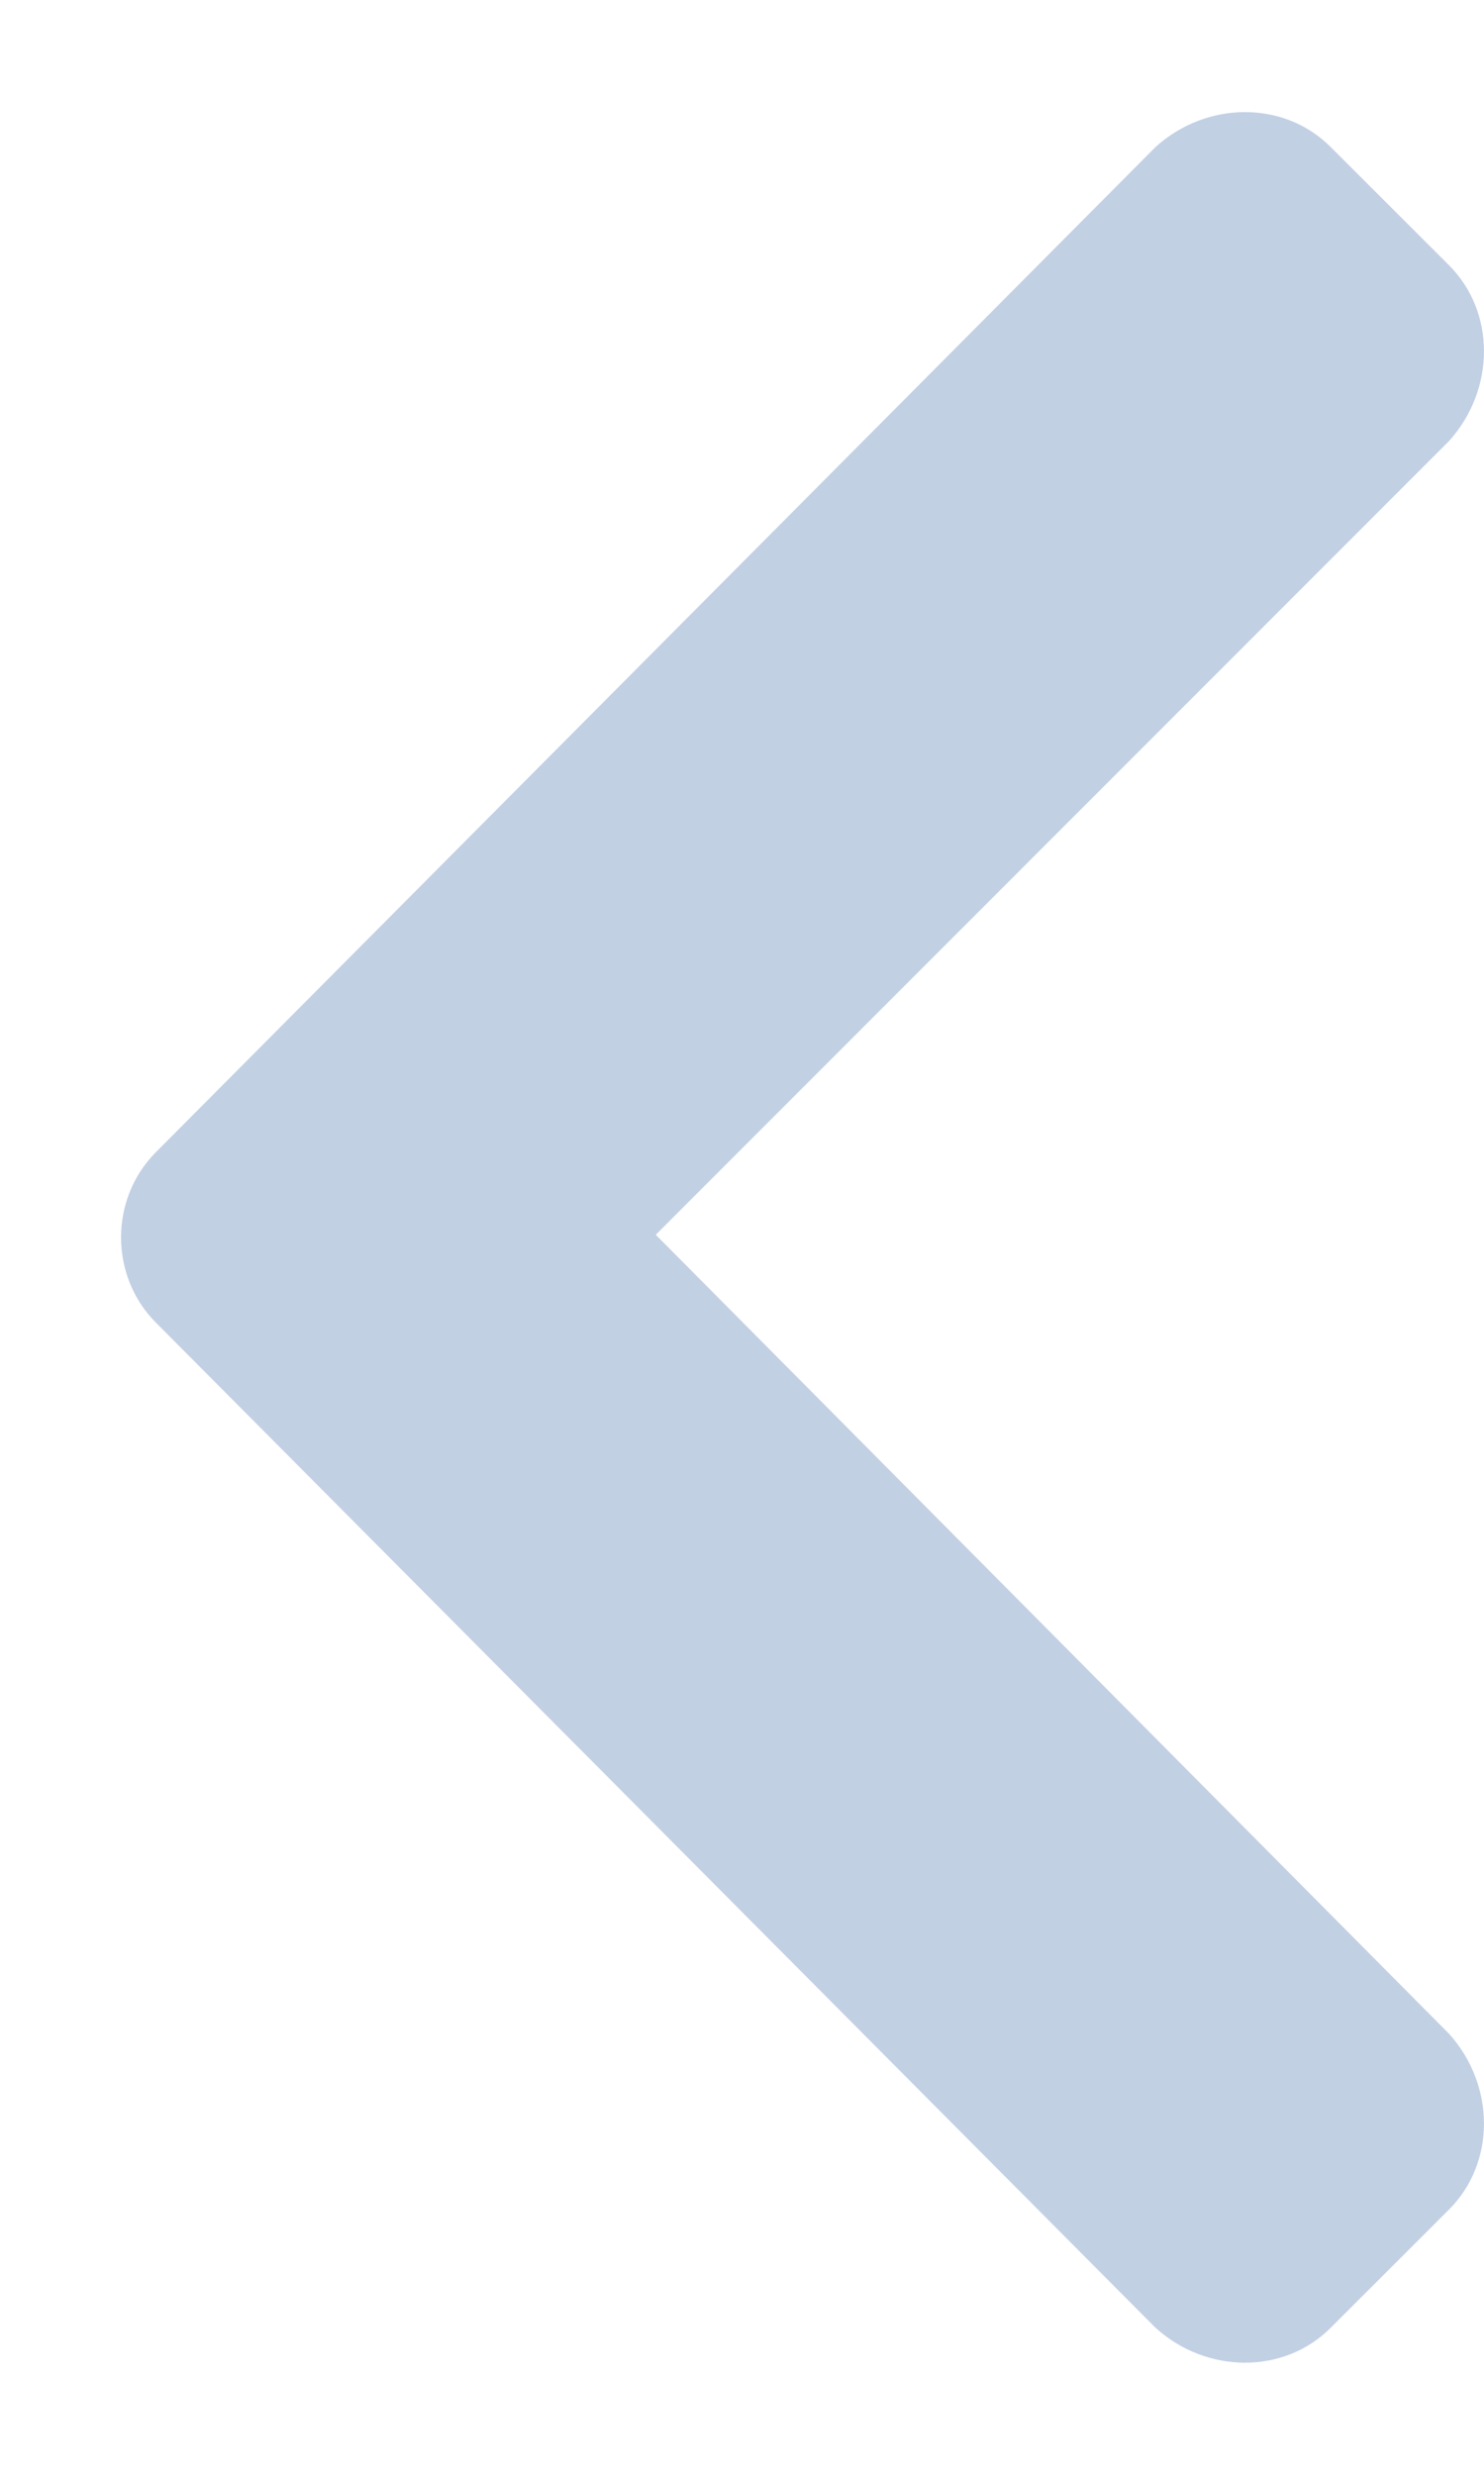 <svg width="9" height="15" viewBox="0 0 9 15" fill="none" xmlns="http://www.w3.org/2000/svg">
<path d="M0.945 6.984C0.664 7.266 0.664 7.734 0.945 8.016L7.008 14.109C7.32 14.391 7.789 14.391 8.07 14.109L8.789 13.391C9.07 13.109 9.07 12.641 8.789 12.328L3.977 7.484L8.789 2.672C9.07 2.359 9.07 1.891 8.789 1.609L8.07 0.891C7.789 0.609 7.32 0.609 7.008 0.891L0.945 6.984Z" fill="#C2D0E4"/>
</svg>
